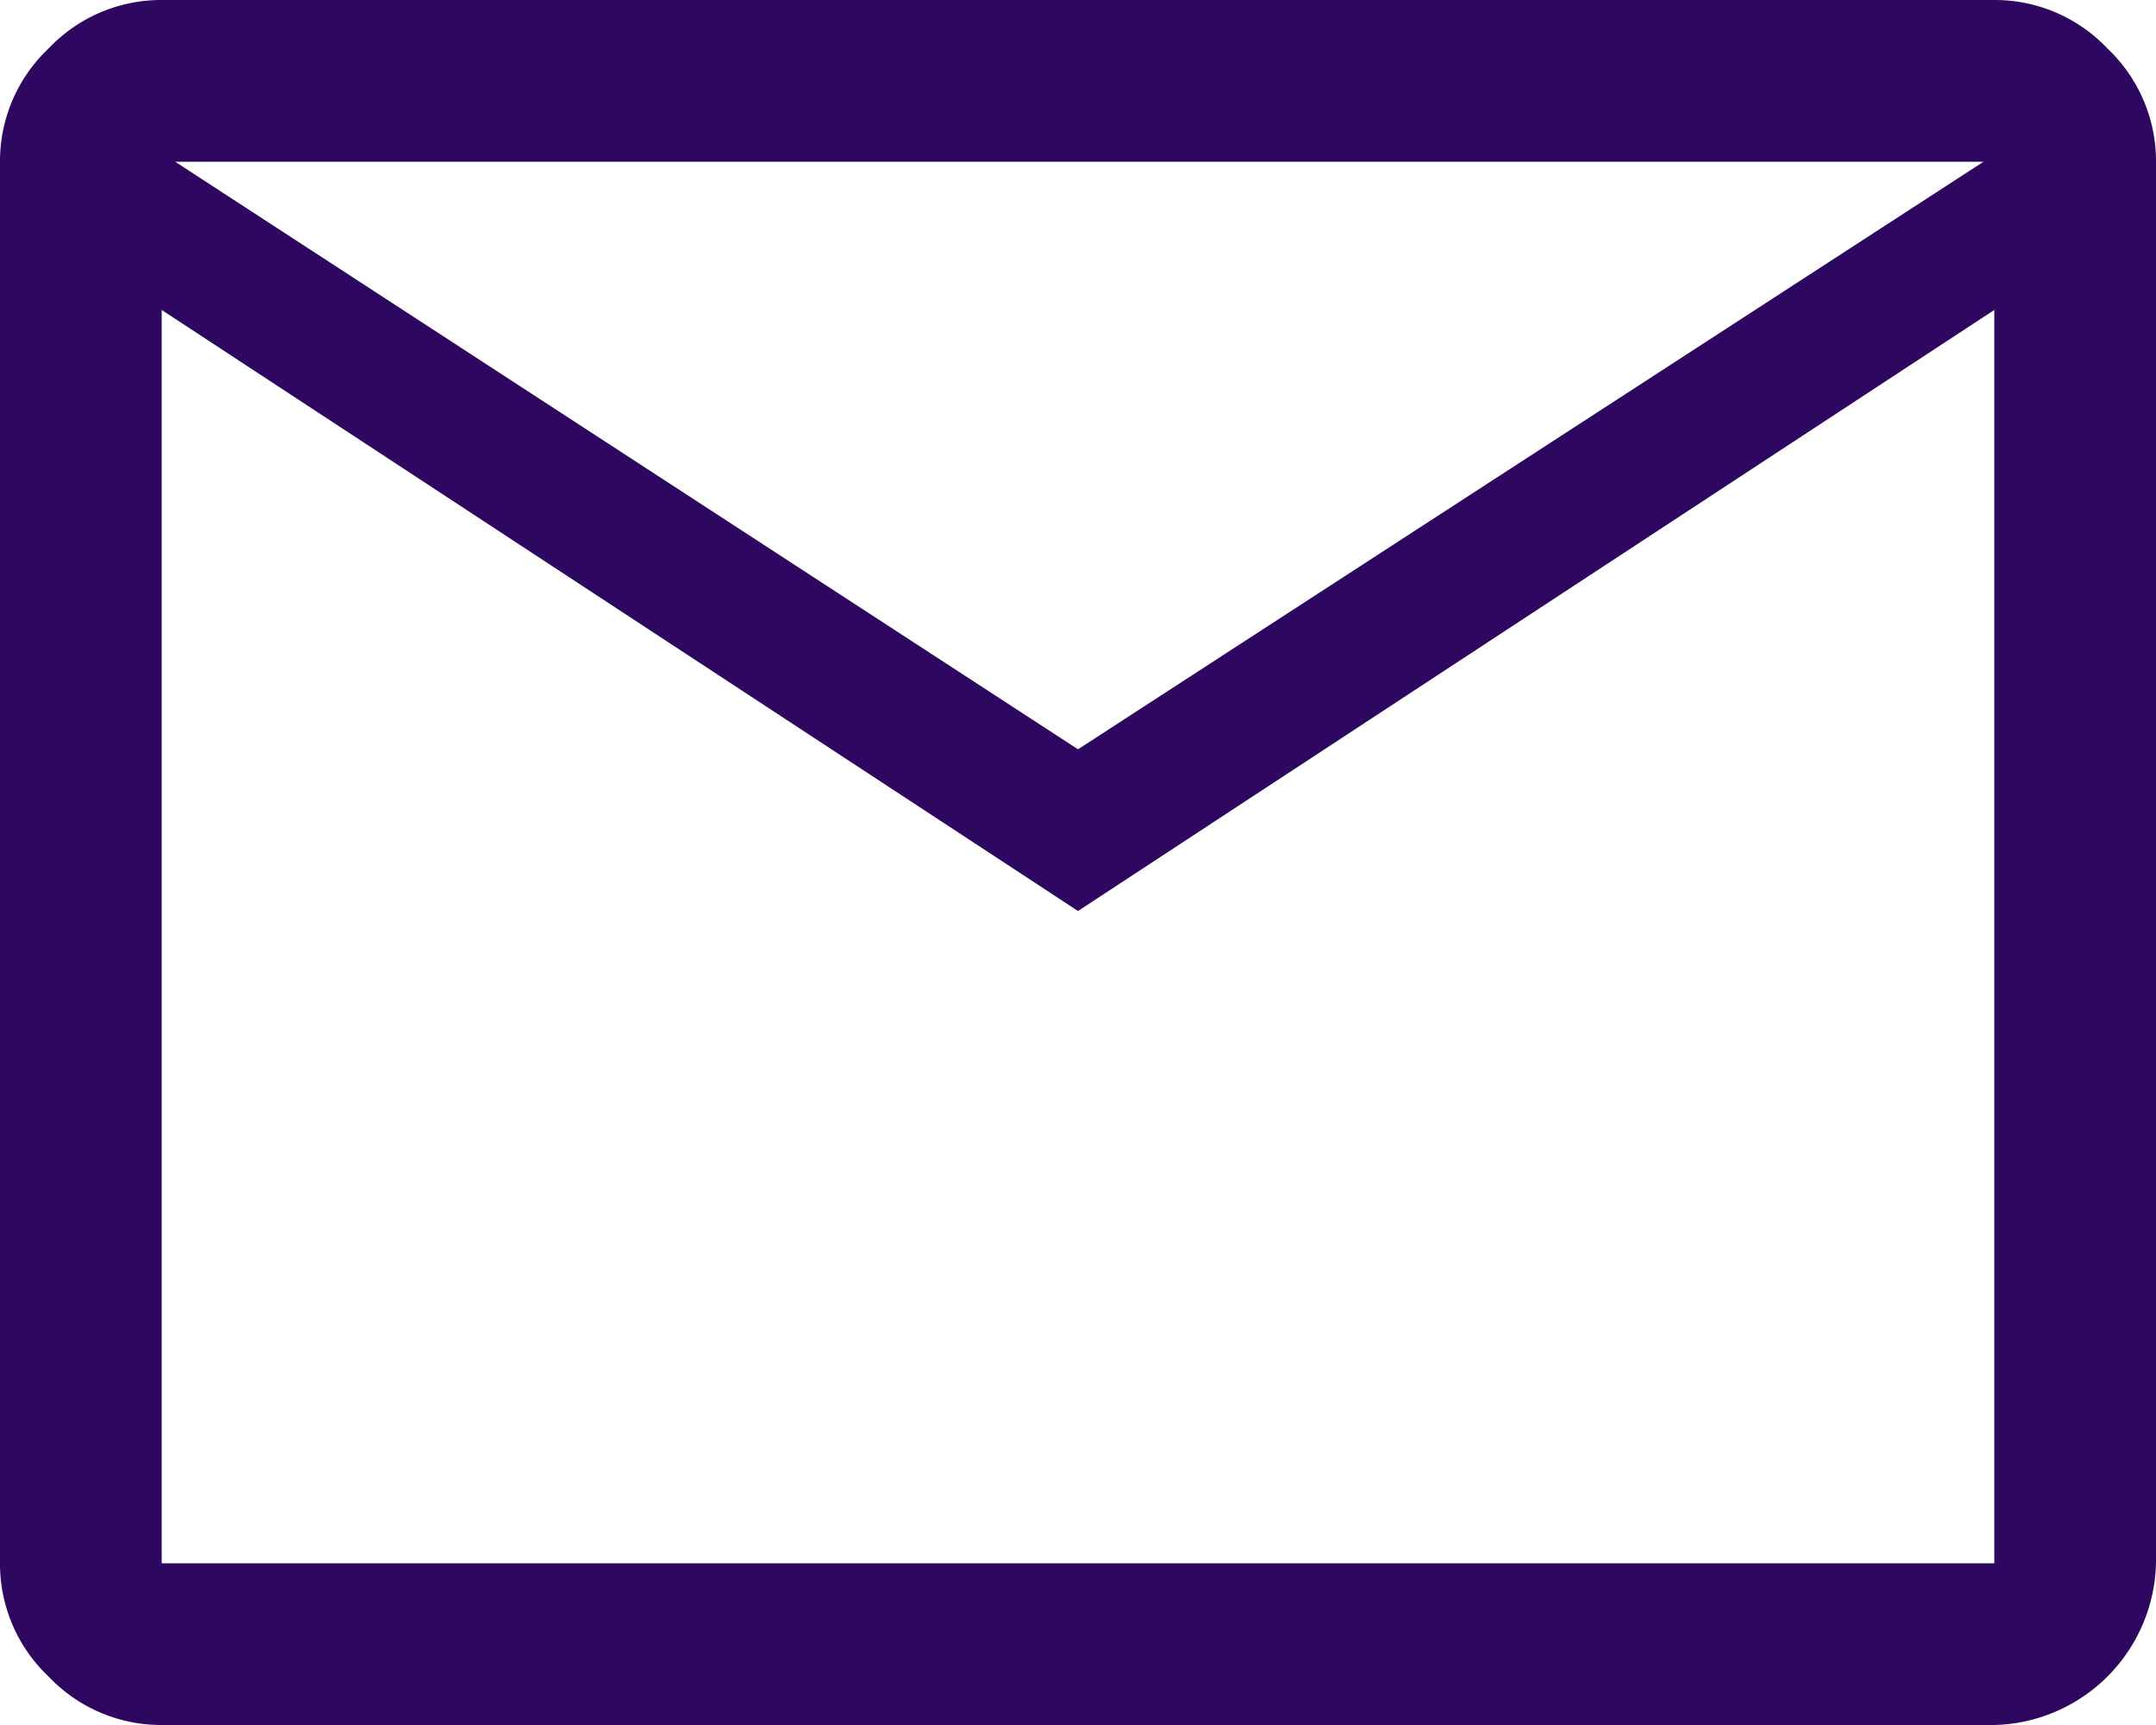 <svg xmlns="http://www.w3.org/2000/svg" width="48" height="38.4" viewBox="0 0 48 38.4">
  <path id="mail_FILL0_wght400_GRAD0_opsz48_1_" data-name="mail_FILL0_wght400_GRAD0_opsz48(1)" d="M7.6,46.4a3.454,3.454,0,0,1-2.52-1.08A3.454,3.454,0,0,1,4,42.8V11.6A3.454,3.454,0,0,1,5.08,9.08,3.454,3.454,0,0,1,7.6,8H48.4a3.454,3.454,0,0,1,2.52,1.08A3.454,3.454,0,0,1,52,11.6V42.8a3.691,3.691,0,0,1-3.6,3.6ZM28,28.28,7.6,14.9V42.8H48.4V14.9Zm0-3.6L48.16,11.6H7.9ZM7.6,14.9v0Z" transform="translate(-4 -8)" fill="#2d0760"/>
</svg>
